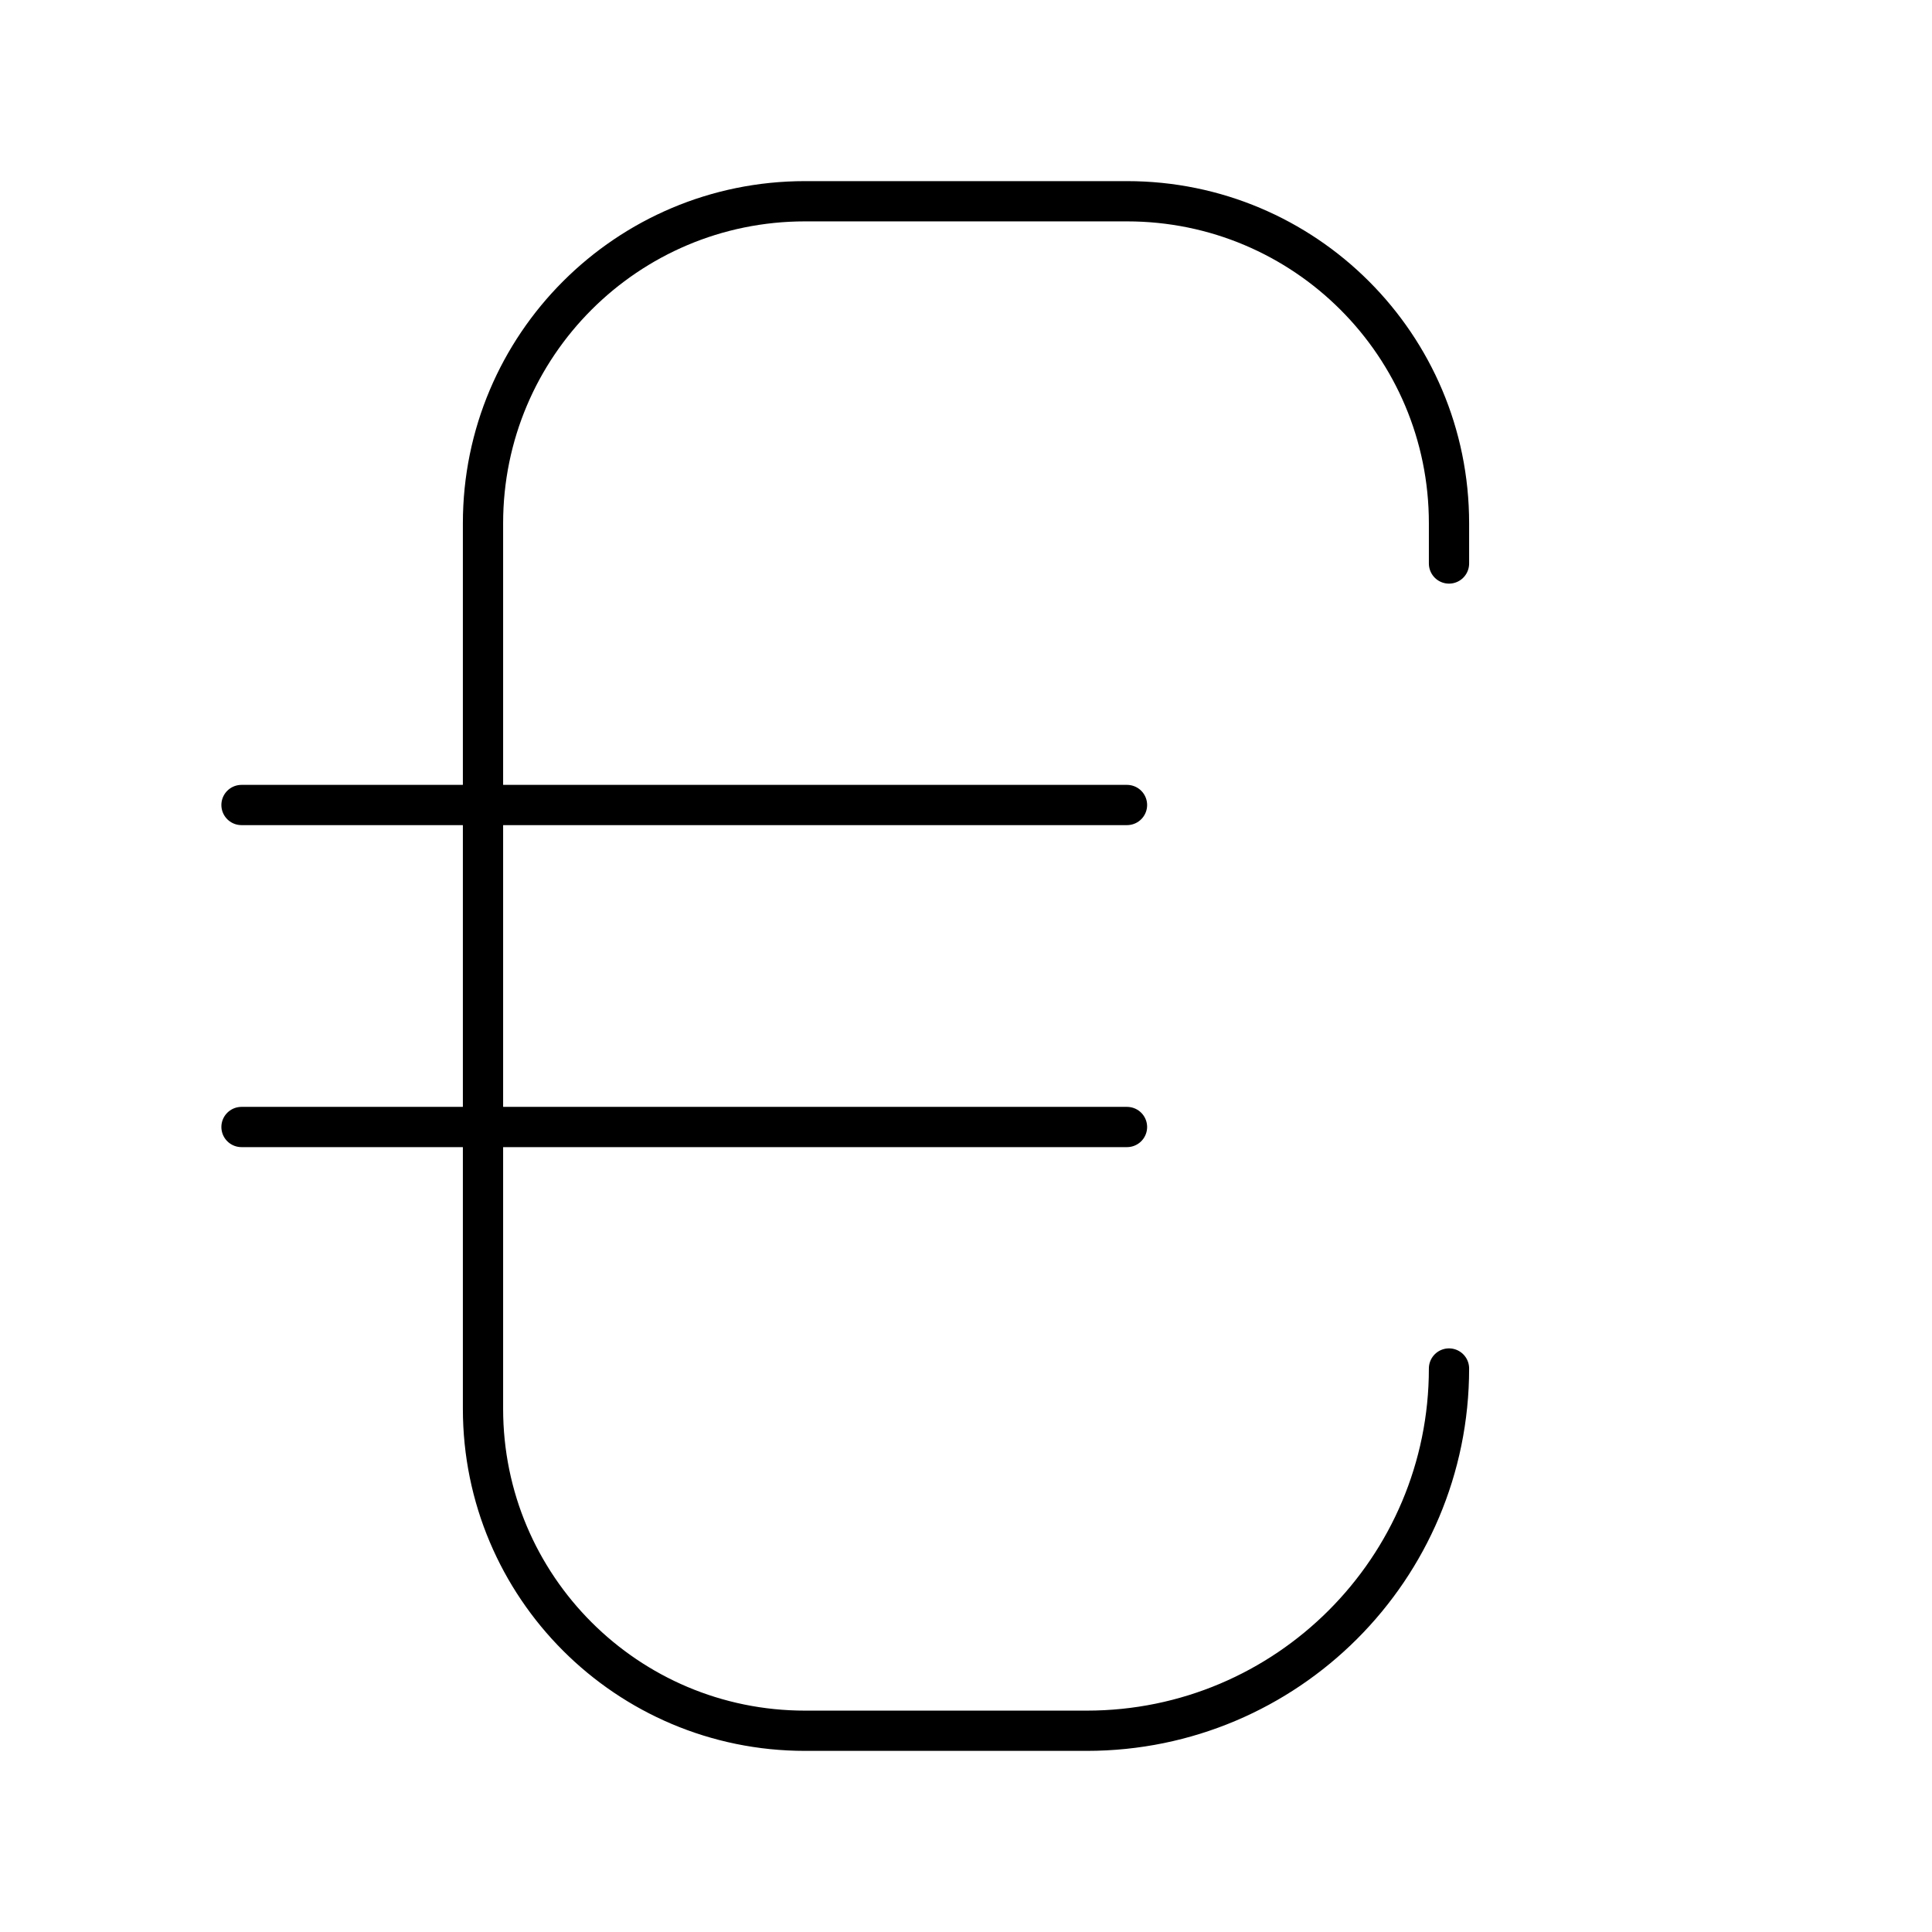 <svg width="48" height="48" viewBox="0 0 48 48" fill="none" xmlns="http://www.w3.org/2000/svg">
<path d="M36 14V13C36 8.58 32.42 5 28 5H20C15.58 5 12 8.58 12 13V35C12 39.42 15.58 43 20 43H27C31.97 43 36 38.97 36 34" stroke="black" stroke-miterlimit="10" stroke-linecap="round"/>
<path d="M6 20H28" stroke="black" stroke-miterlimit="10" stroke-linecap="round"/>
<path d="M6 28H28" stroke="black" stroke-miterlimit="10" stroke-linecap="round"/>
</svg>
